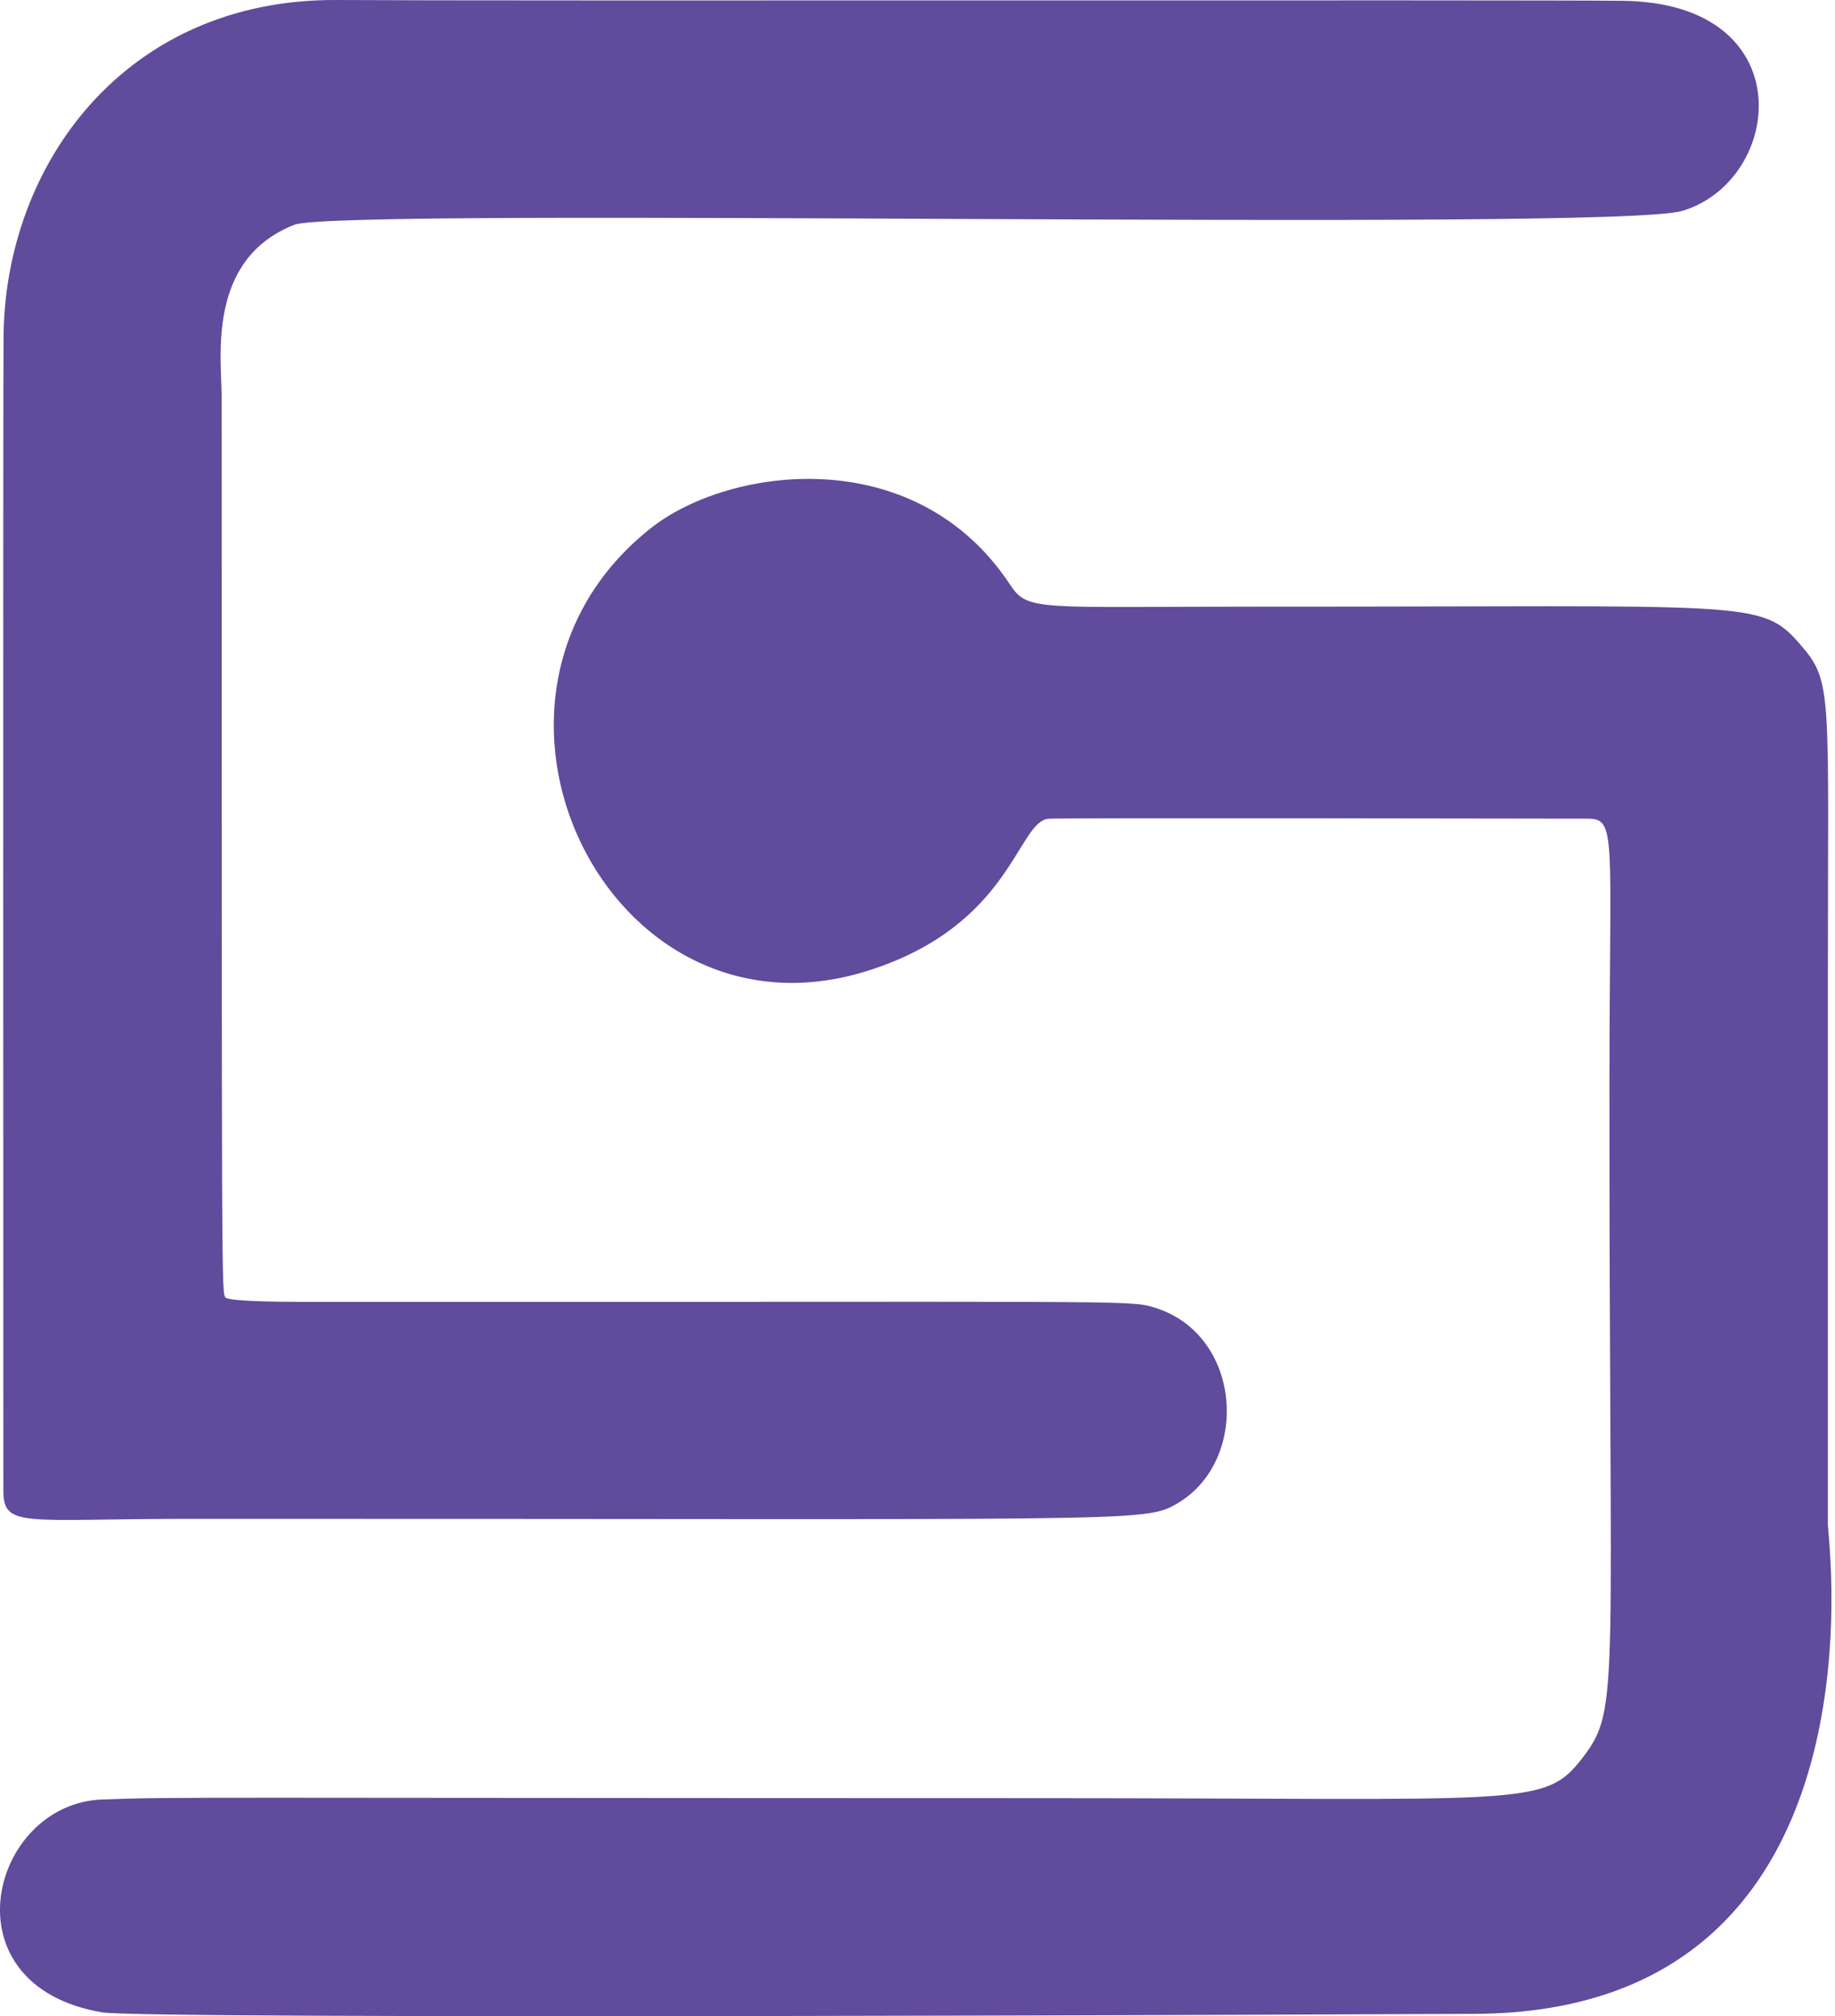 <?xml version="1.0" encoding="UTF-8" standalone="no"?>
<svg xmlns="http://www.w3.org/2000/svg" xmlns:xlink="http://www.w3.org/1999/xlink" xmlns:serif="http://www.serif.com/" width="100%" height="100%" viewBox="0 0 455 500" version="1.1" xml:space="preserve" style="fill-rule:evenodd;clip-rule:evenodd;stroke-linejoin:round;stroke-miterlimit:2;">
  <path d="M453.227,378.19c-0.002,3.086 16.032,120.783 -87.531,121.236c-27.23,0.119 -329.72,1.439 -340.376,-0.376c-39.31,-6.699 -27.705,-51.73 -0.05,-52.78c18.604,-0.706 18.557,-0.359 232.72,-0.338c121.715,0.012 124.945,2.482 134.707,-10.393c9.128,-12.039 6.273,-16.817 6.375,-167.204c0.041,-61.259 1.856,-65.3 -5.371,-65.313c-10.689,-0.019 -129.499,-0.236 -133.611,0.018c-7.918,0.489 -9,26.432 -45.037,37.739c-64.511,20.242 -106.78,-67.885 -53.629,-109.833c19.311,-15.241 65.435,-21.611 88.973,13.962c4.542,6.865 6.27,5.507 63.598,5.535c120.195,0.058 122.615,-1.883 132.36,9.352c8.168,9.415 6.883,11.051 6.875,84.844c-0.001,44.517 -0.002,89.035 -0.003,133.552Z" style="fill:#614b9c;"></path>
  <path d="M74.895,322.856c204.682,0.112 204.844,-0.535 211.15,1.345c22.079,6.583 24.011,38.109 5.792,48.688c-8.246,4.788 -9,3.724 -244.946,3.774c-41.183,0.009 -46.056,2.396 -46.059,-7.094c-0.008,-22.92 -0.097,-275.302 0.048,-286.496c0.551,-42.629 30.417,-83.397 82.635,-83.071c43.194,0.269 294.705,-0.076 318.806,0.194c44.73,0.501 40.007,44.443 14.881,52.087c-17.543,5.337 -332.688,-1.054 -344.2,3.455c-21.849,8.559 -18.053,33.164 -18.05,42.423c0.064,222.306 -0.071,222.504 0.982,223.621c1.026,1.089 17.441,1.076 18.961,1.075Z" style="fill:#614b9c;"></path>
</svg>
